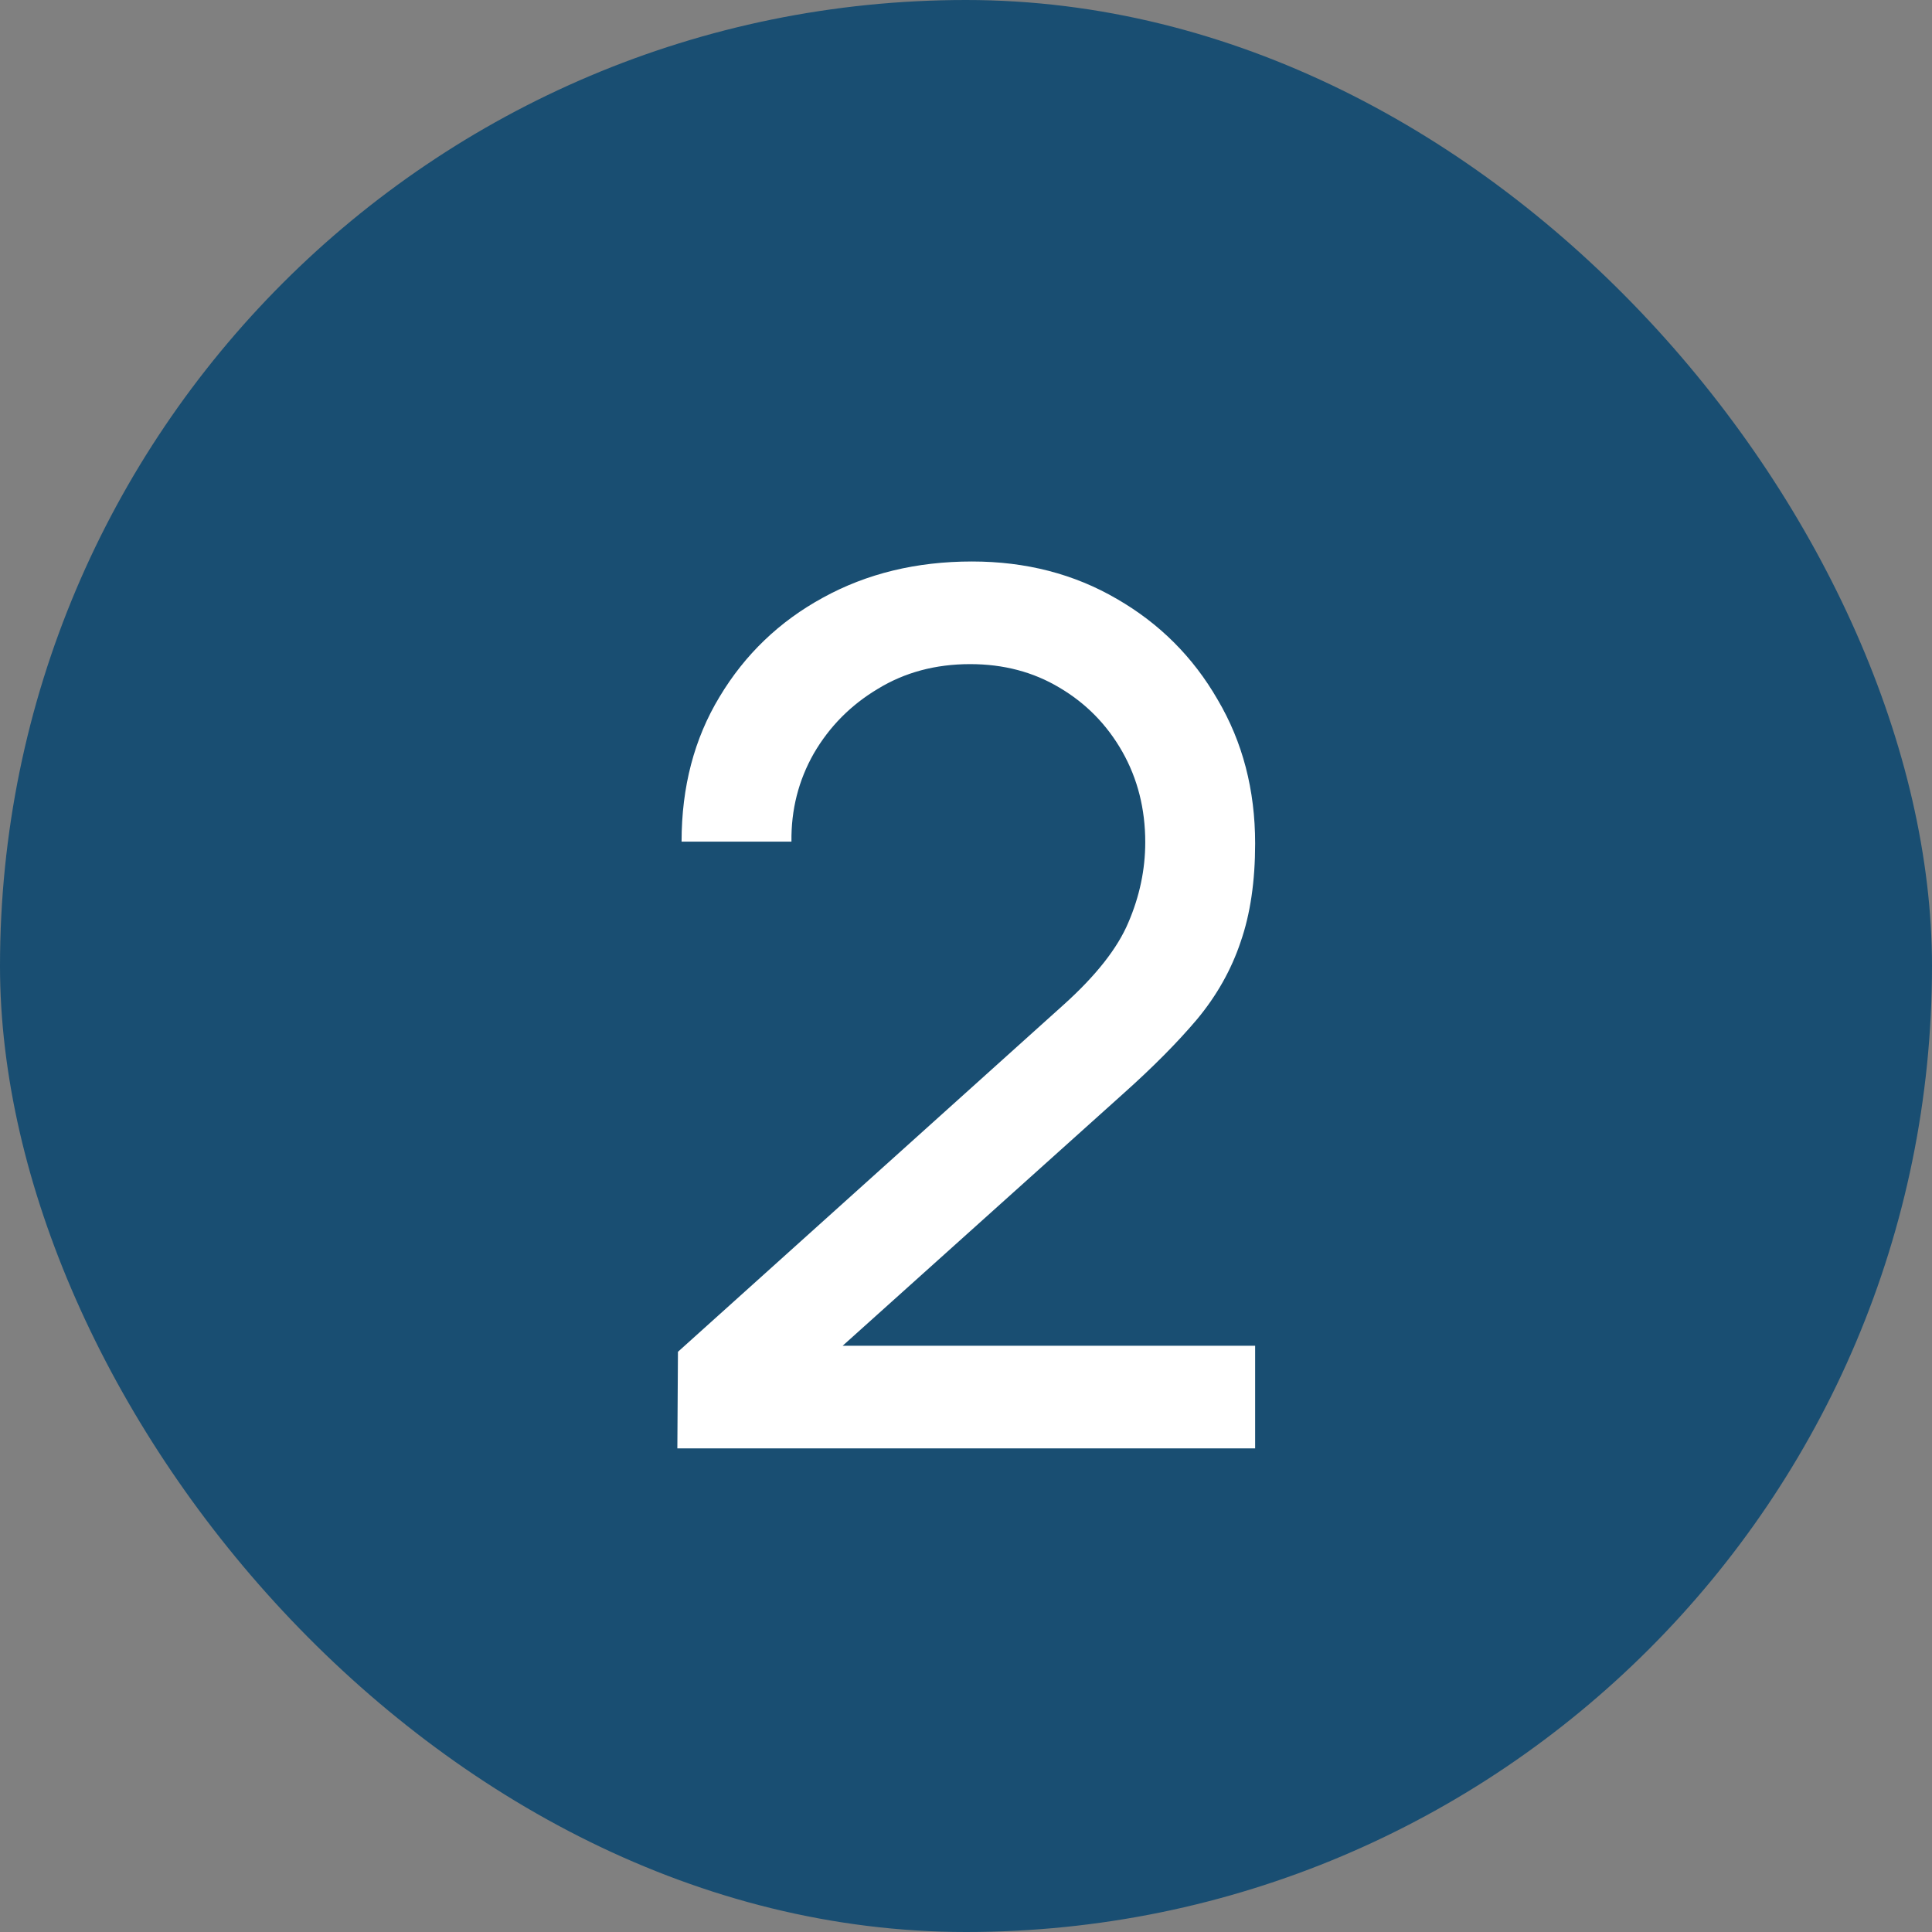 <svg xmlns="http://www.w3.org/2000/svg" width="32" height="32" viewBox="0 0 32 32" fill="none"><rect x="0" y="0" width="32" height="32" fill="#808080" stroke="none"/><rect width="32" height="32" rx="16" fill="#194E72"></rect><path d="M11.219 23.99L11.229 22.39L17.619 16.64C18.152 16.16 18.509 15.707 18.689 15.28C18.875 14.847 18.969 14.403 18.969 13.95C18.969 13.397 18.842 12.897 18.589 12.45C18.335 12.003 17.989 11.65 17.549 11.39C17.115 11.13 16.622 11 16.069 11C15.495 11 14.985 11.137 14.539 11.41C14.092 11.677 13.739 12.033 13.479 12.48C13.225 12.927 13.102 13.413 13.109 13.94H11.289C11.289 13.033 11.499 12.233 11.919 11.54C12.339 10.84 12.909 10.293 13.629 9.9C14.355 9.5 15.179 9.3 16.099 9.3C16.992 9.3 17.792 9.507 18.499 9.92C19.205 10.327 19.762 10.883 20.169 11.59C20.582 12.29 20.789 13.083 20.789 13.97C20.789 14.597 20.709 15.14 20.549 15.6C20.395 16.06 20.155 16.487 19.829 16.88C19.502 17.267 19.092 17.68 18.599 18.12L13.289 22.89L13.059 22.29H20.789V23.99H11.219Z" fill="white"></path></svg>